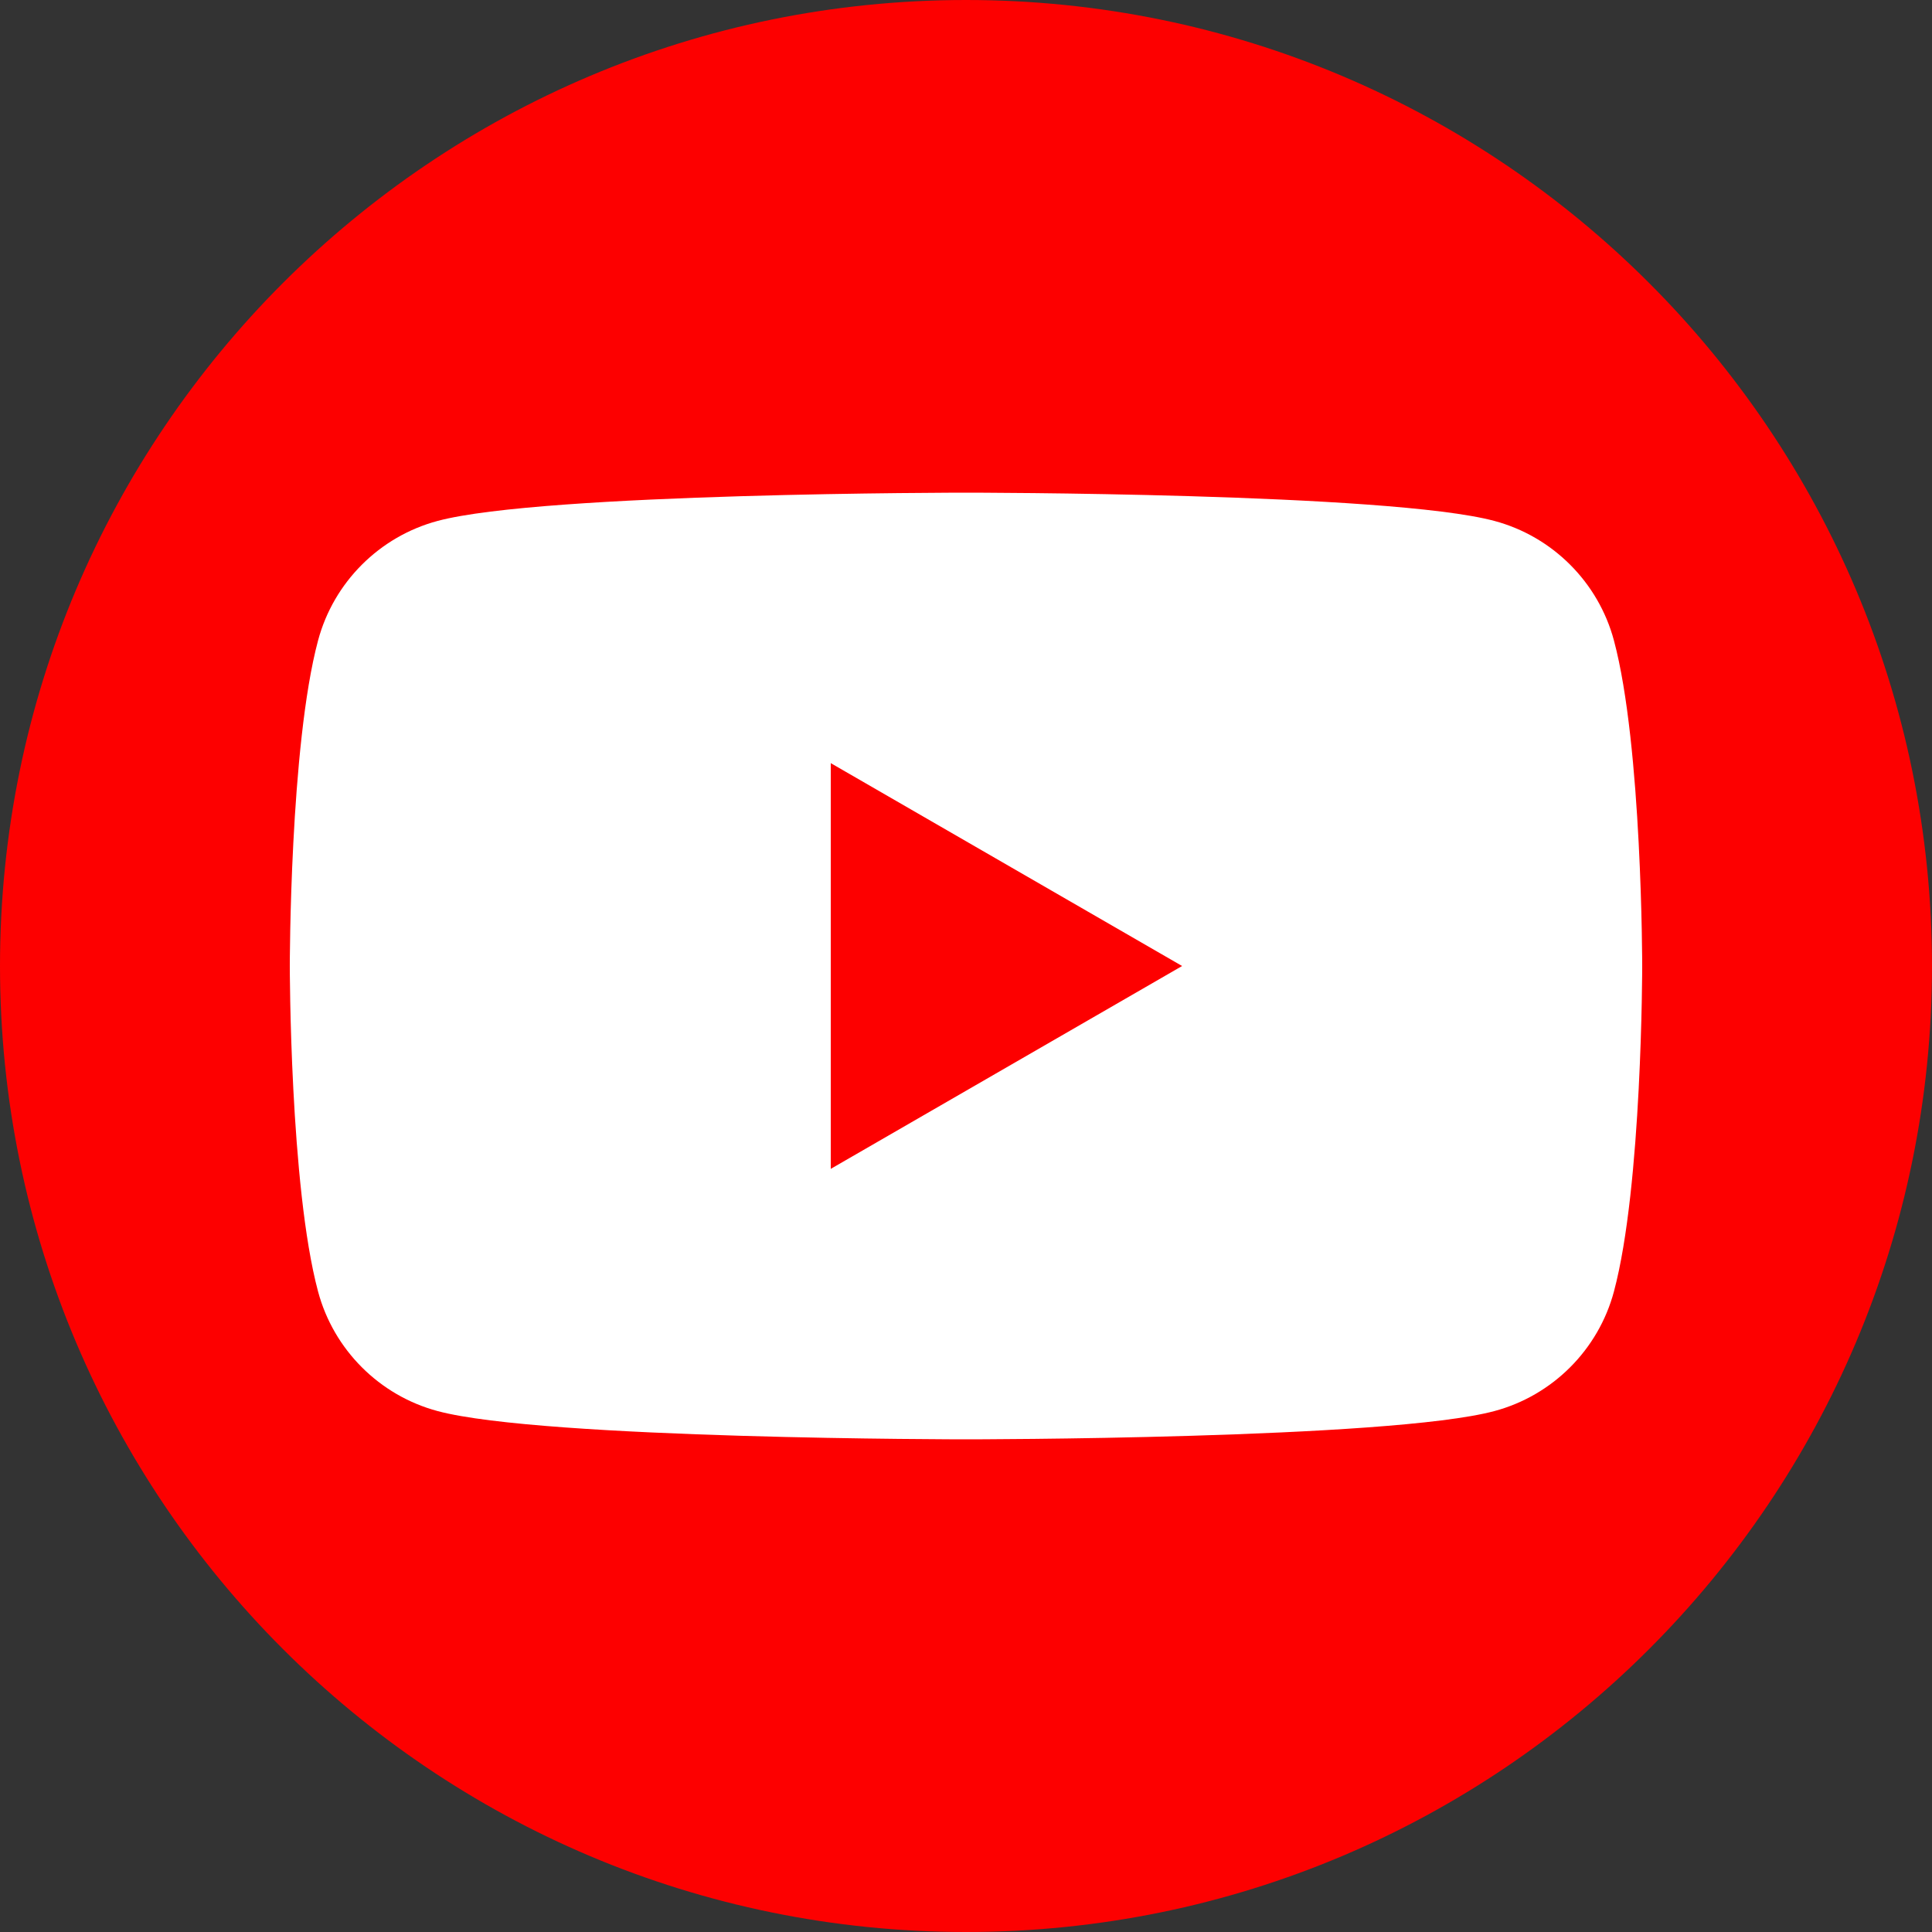 <?xml version="1.0" encoding="UTF-8"?><svg id="a" xmlns="http://www.w3.org/2000/svg" width="1000" height="1000" viewBox="0 0 1000 1000"><rect x="0" y="0" width="1000" height="1000" fill="#333333" stroke="none"/><rect width="1000" height="1000" style="fill:none;"/><g id="b"><path d="M1000,499.996C1000,223.873,776.147,0,500.032,0S0,223.873,0,499.996s223.839,500.004,500.032,500.004,499.968-223.846,499.968-500.004Z" style="fill:#fd0000;"/><path d="M835.372,331.515c-8.05-30.118-31.769-53.837-61.887-61.888-54.589-14.628-273.485-14.628-273.485-14.628,0,0-218.896,0-273.485,14.628-30.118,8.051-53.837,31.77-61.887,61.888-14.628,54.589-14.628,168.485-14.628,168.485,0,0,0,113.896,14.628,168.486,8.05,30.117,31.769,53.836,61.887,61.888,54.589,14.626,273.485,14.626,273.485,14.626,0,0,218.896,0,273.485-14.626,30.118-8.052,53.837-31.771,61.887-61.888,14.628-54.59,14.628-168.486,14.628-168.486,0,0,0-113.895-14.628-168.485ZM430,605v-210l181.858,105.003-181.858,104.997Z" style="fill:#fff;"/></g></svg>